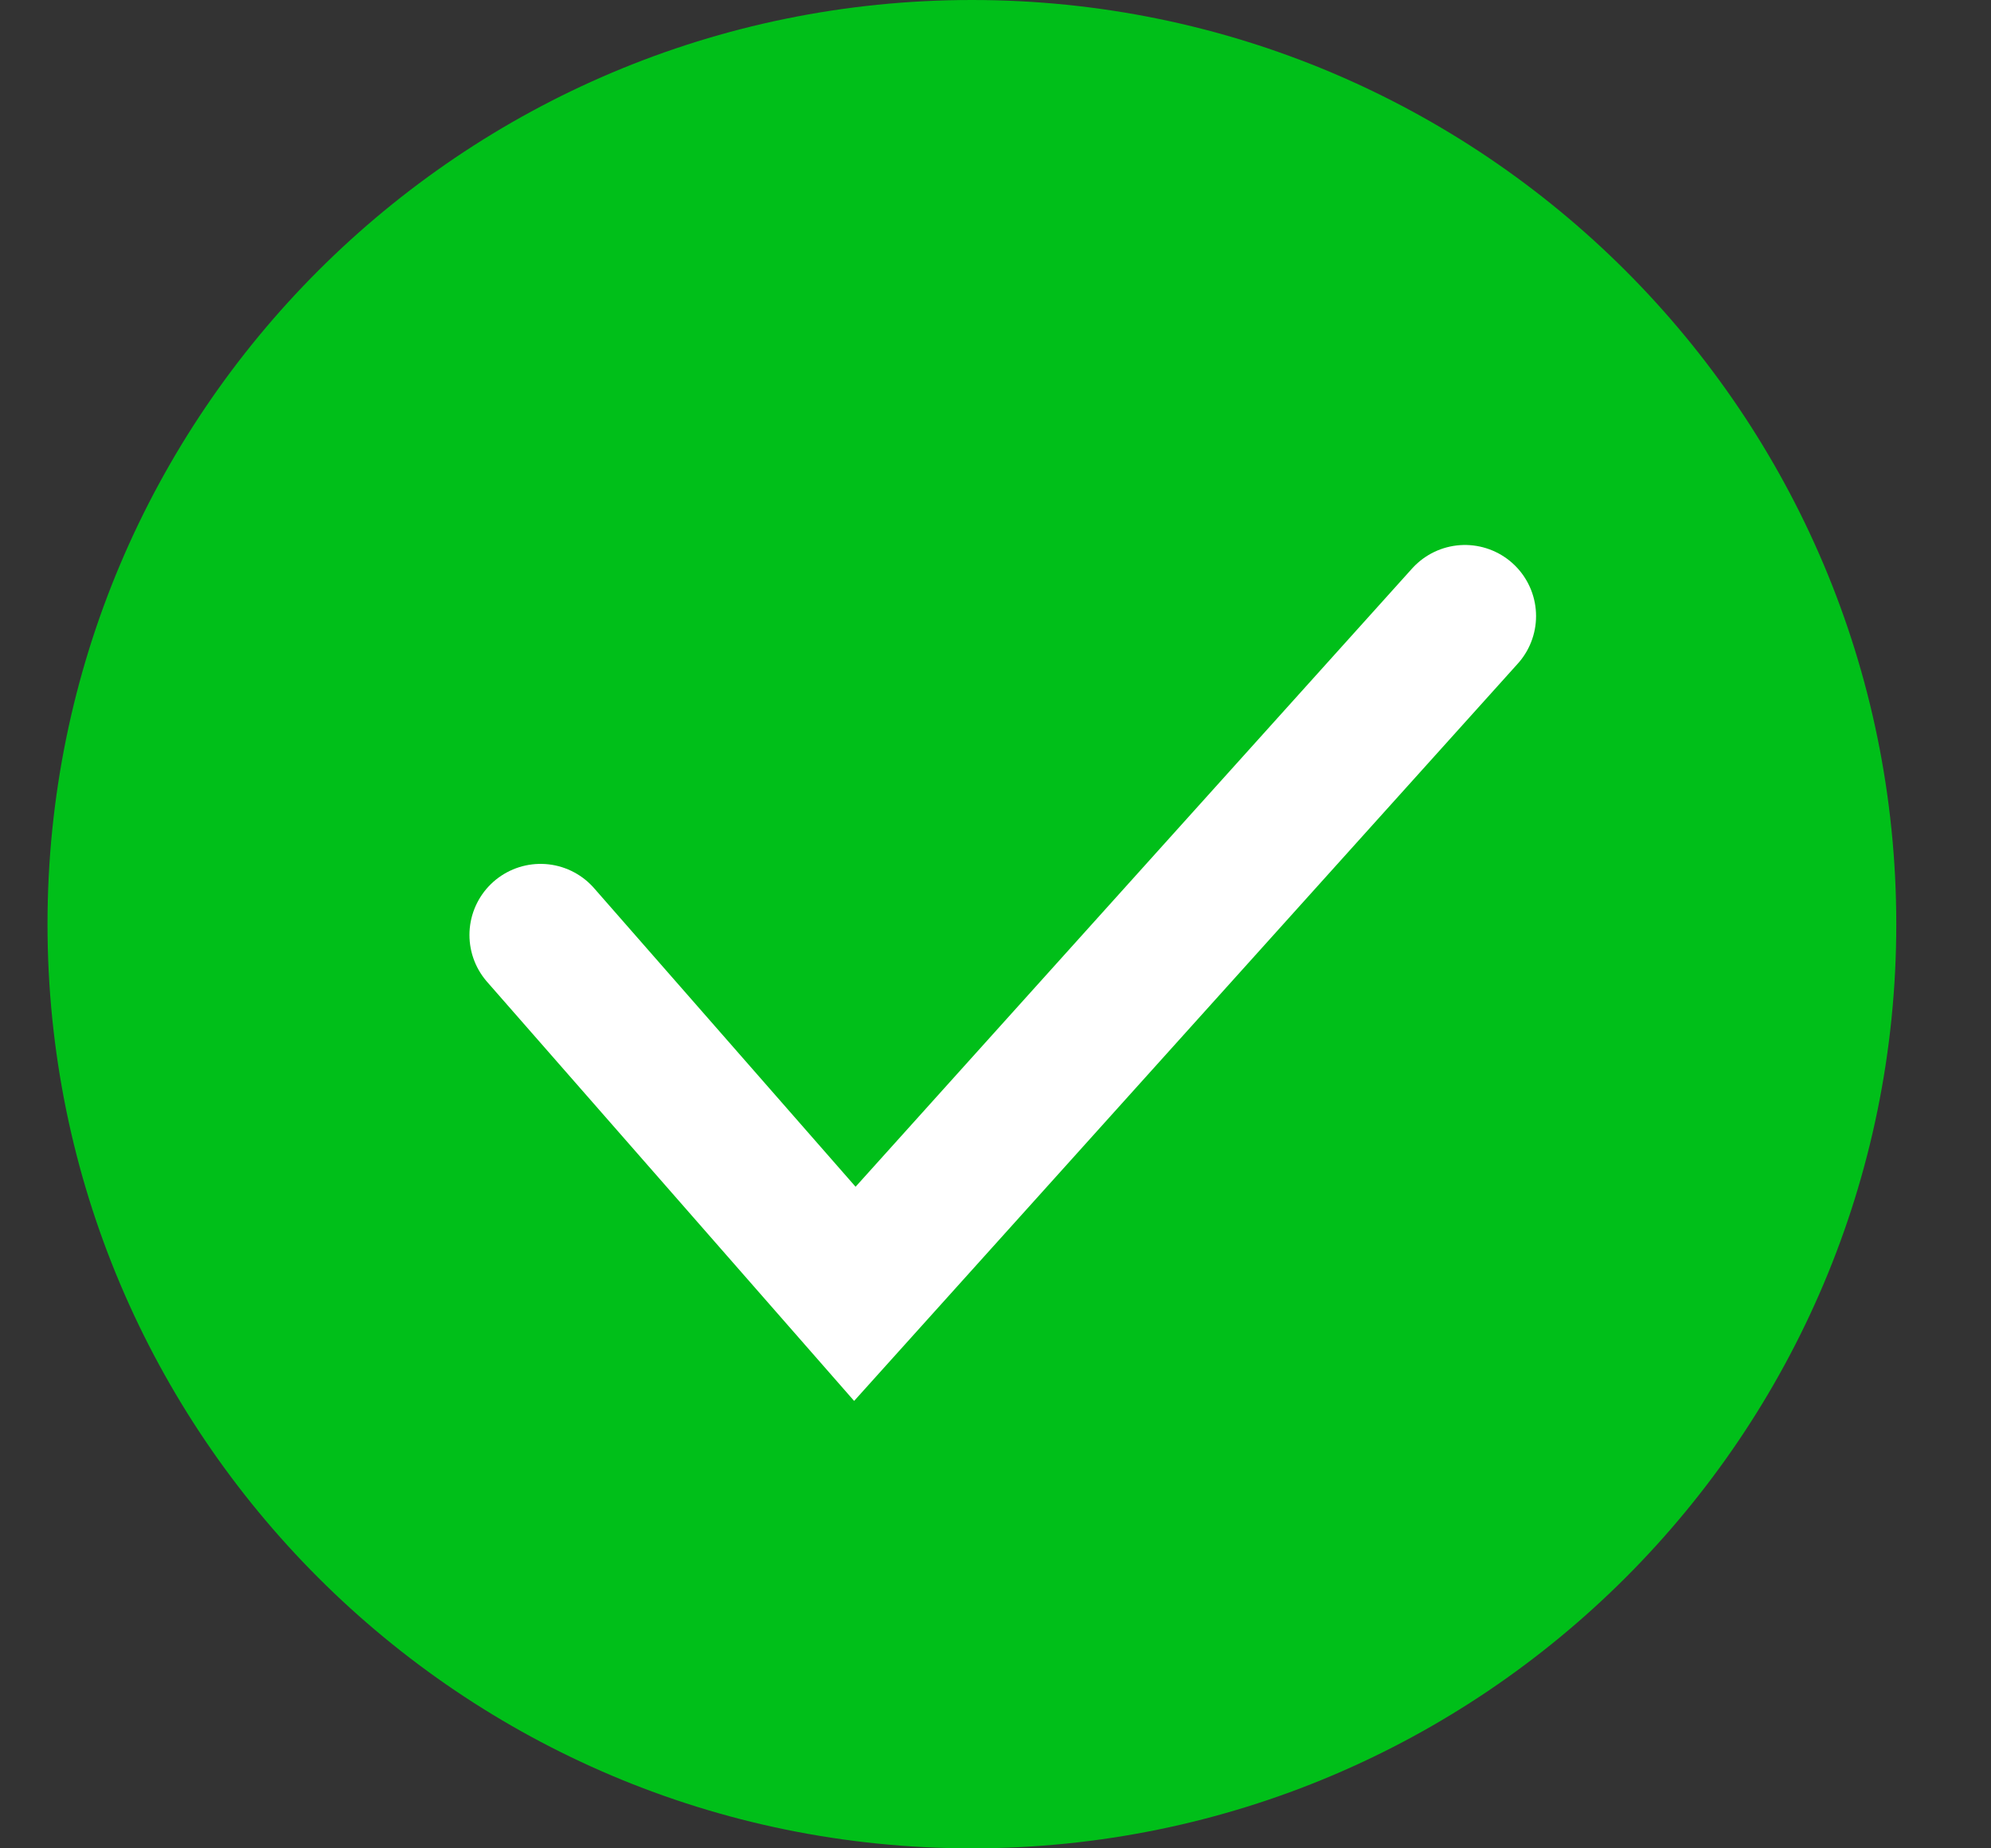 <svg width="14" height="13" viewBox="0 0 14 13" fill="none" xmlns="http://www.w3.org/2000/svg">
<rect x="0" y="0" width="14" height="13" fill="#333333" stroke="none"/>
<g clip-path="url(#clip0_550_162)">
<path d="M13.334 6.5C13.334 2.91 10.424 0 6.834 0C3.244 0 0.334 2.91 0.334 6.5C0.334 10.09 3.244 13 6.834 13C10.424 13 13.334 10.09 13.334 6.5Z" fill="#00BF19"/>
<path d="M3.801 6.576L6.011 9.1L10.301 4.333" stroke="white" stroke-linecap="round"/>
</g>
<defs>
<clipPath id="clip0_550_162">
<rect width="13" height="13" fill="white" transform="translate(0.334)"/>
</clipPath>
</defs>
</svg>
